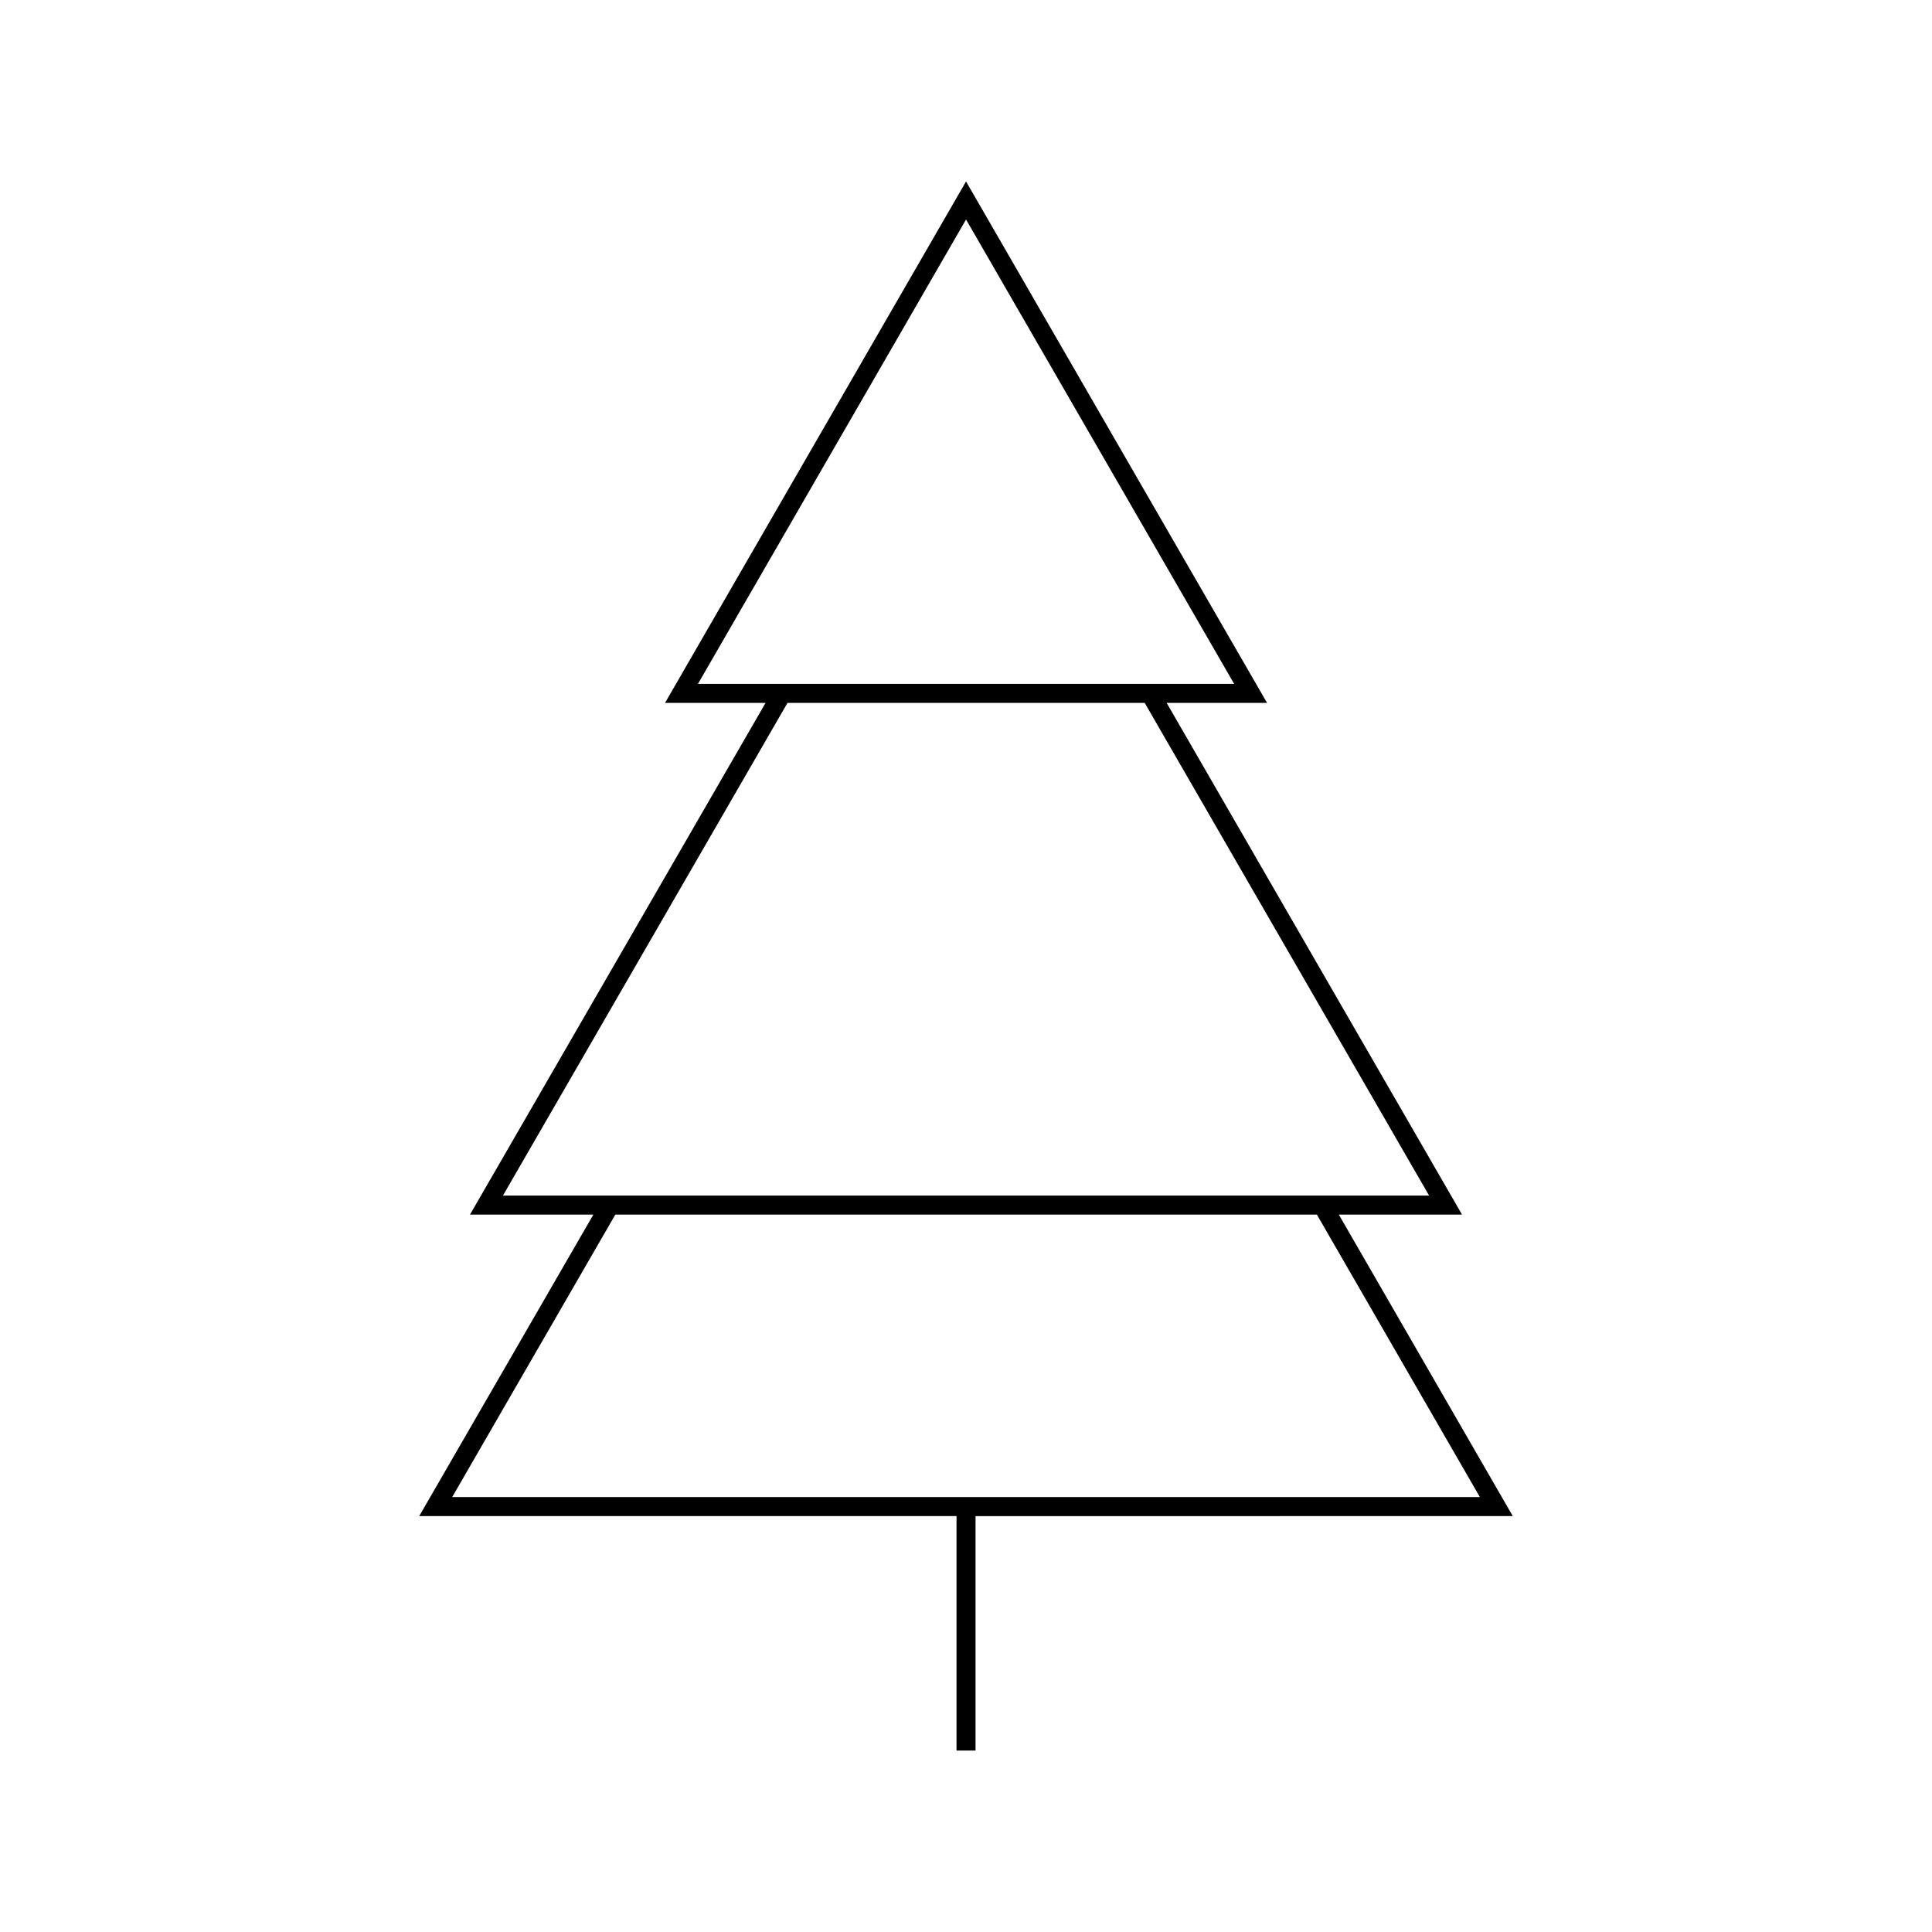<?xml version="1.0" encoding="UTF-8"?>
<!-- Uploaded to: ICON Repo, www.iconrepo.com, Generator: ICON Repo Mixer Tools -->
<svg fill="#000000" width="800px" height="800px" version="1.1" viewBox="144 144 512 512" xmlns="http://www.w3.org/2000/svg">
 <path d="m544.9 545.78-46.098-79.898h32.652l-78.281-135.61h26.609l-79.773-138.18-79.766 138.18h26.641l-78.332 135.61h32.695l-46.148 79.898h142.39v62.129h5.039v-62.121zm-144.89-343.61 71.047 123.06h-142.09zm-47.312 128.1h94.656l75.371 130.57h-245.44zm-45.629 135.61h185.92l43.191 74.859-272.35 0.004z"/>
</svg>